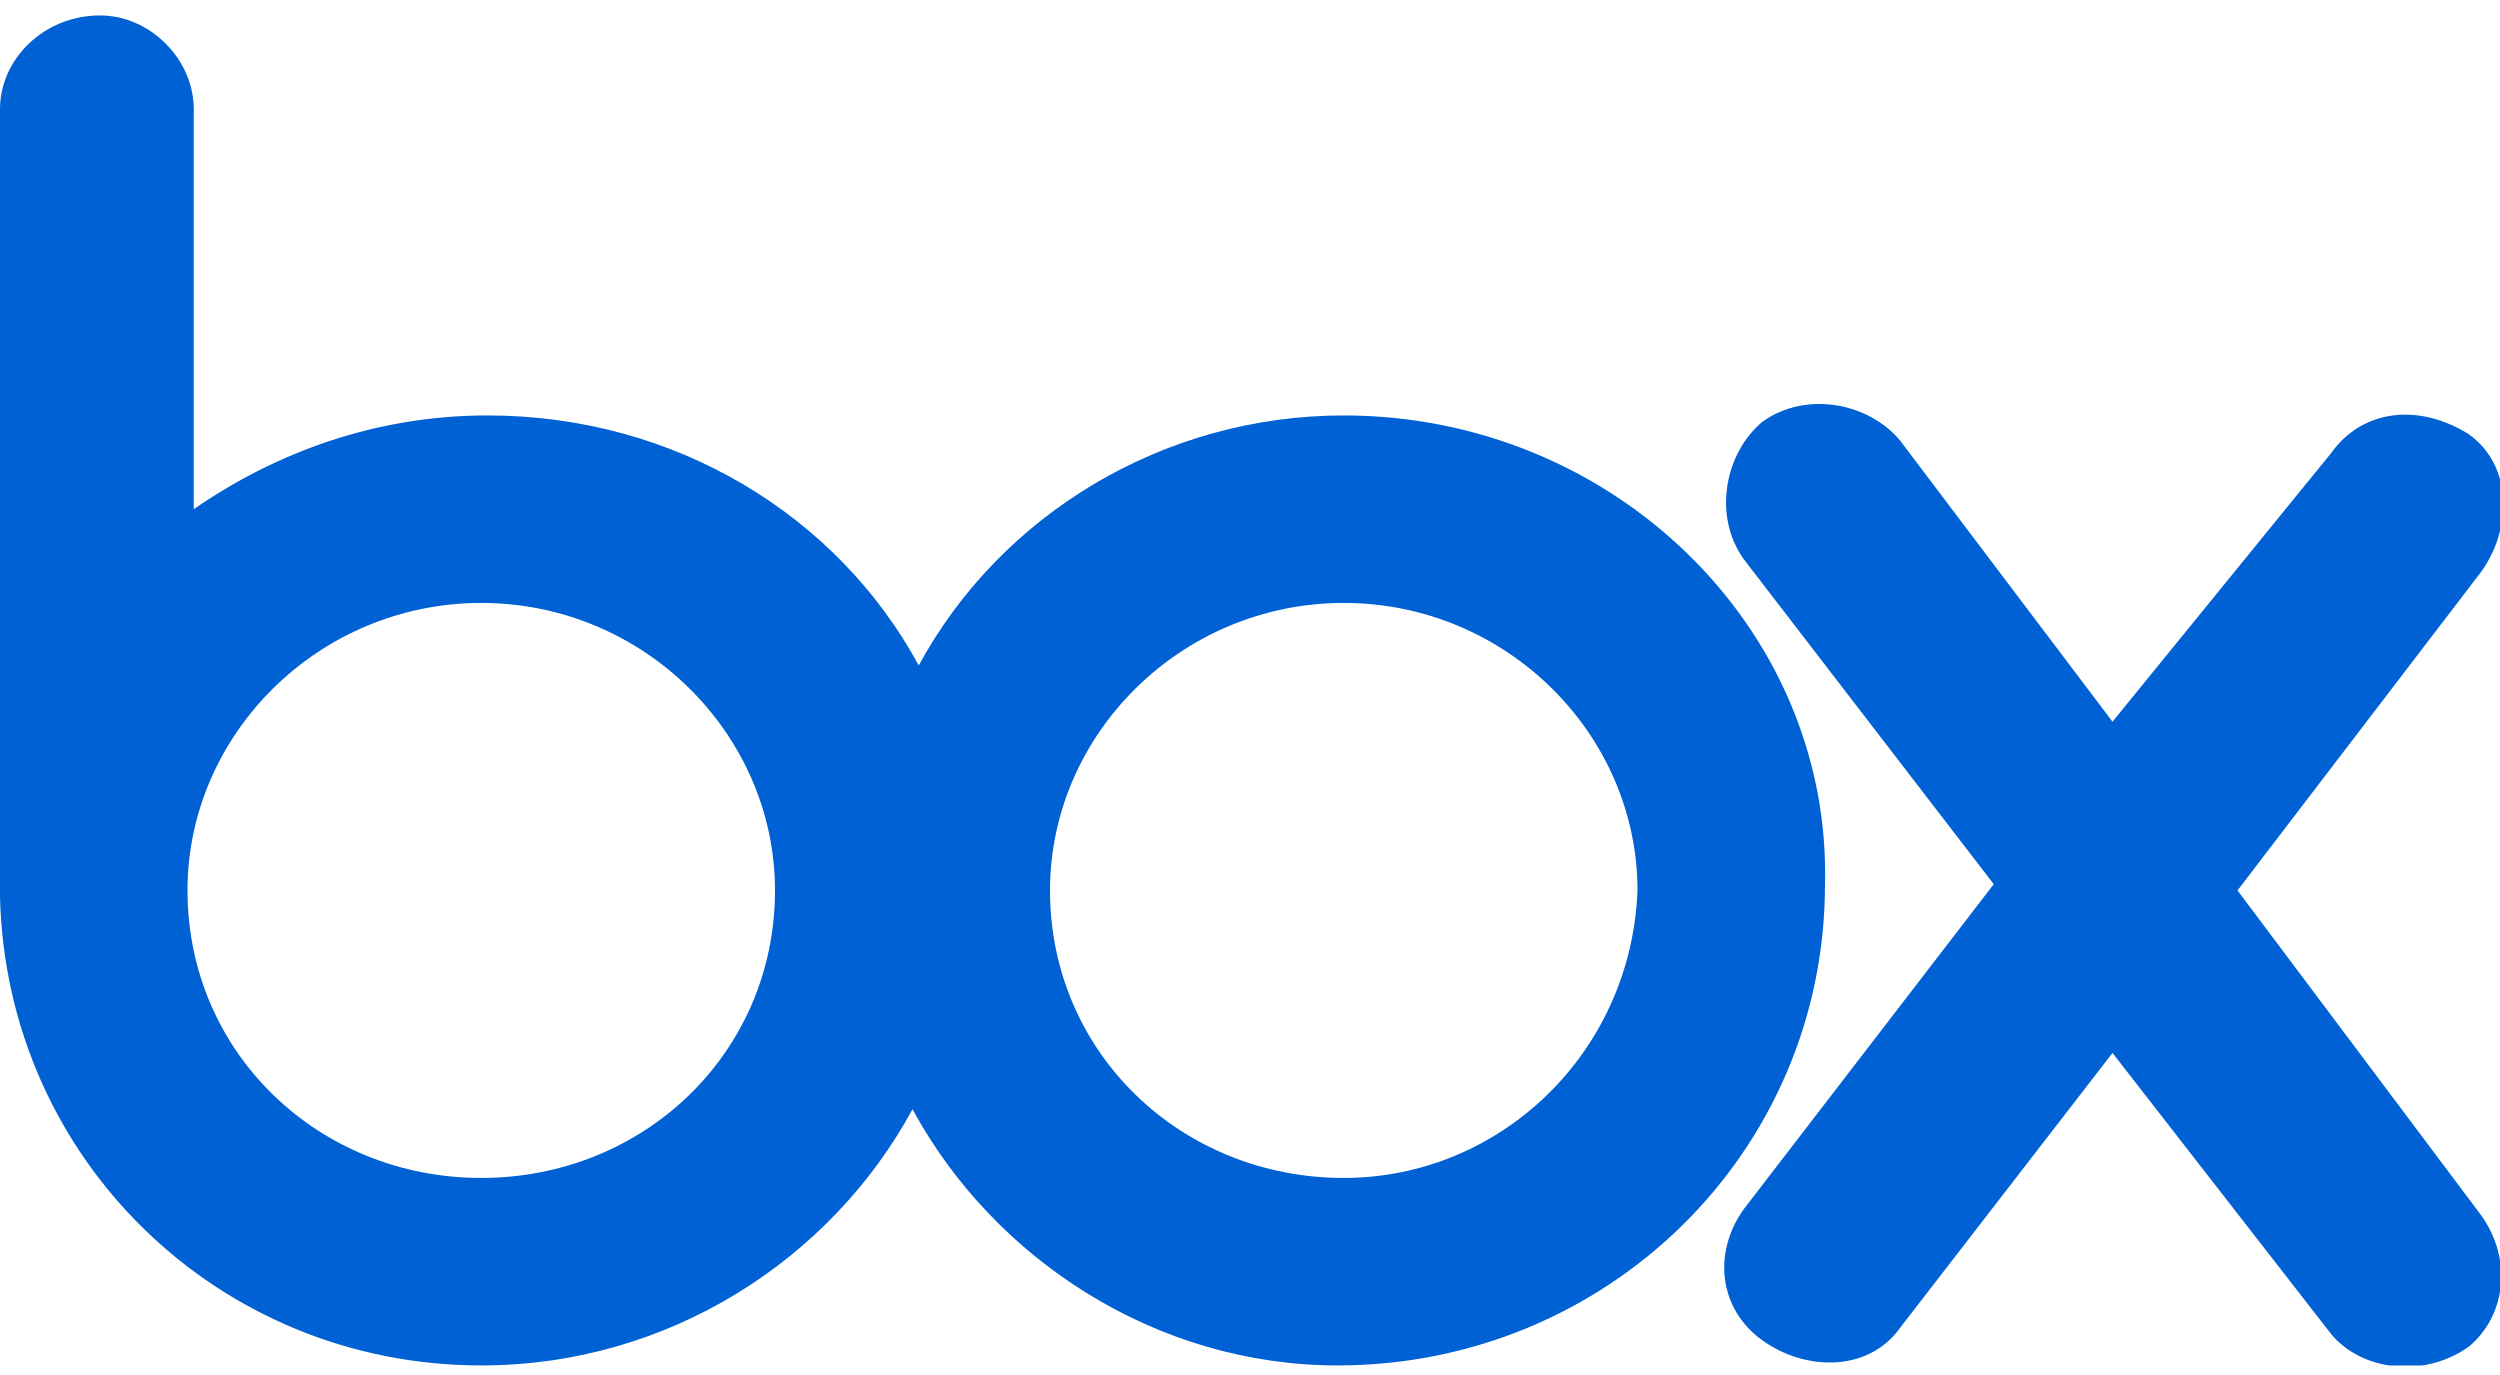 <svg width="40" height="22" viewBox="0 0 40 22" fill="none" xmlns="http://www.w3.org/2000/svg">
<g clip-path="url(#clip0_3050_2959)">
<path d="M39.7 19.447C40.2 20.147 40.1 21.047 39.5 21.547C38.8 22.047 37.8 21.947 37.3 21.347L33.8 16.847L30.4 21.247C29.9 21.947 28.9 21.947 28.2 21.447C27.5 20.947 27.4 20.047 27.9 19.347L31.9 14.147L27.9 8.947C27.4 8.247 27.6 7.247 28.2 6.747C28.9 6.247 29.9 6.447 30.4 7.047L33.8 11.547L37.3 7.247C37.8 6.547 38.7 6.447 39.5 6.947C40.2 7.447 40.2 8.447 39.7 9.147L35.8 14.247L39.7 19.447ZM21.5 18.847C18.9 18.847 16.8 16.847 16.8 14.247C16.8 11.747 18.9 9.647 21.5 9.647C24.1 9.647 26.2 11.747 26.2 14.247C26.1 16.847 24 18.847 21.5 18.847ZM7.7 18.847C5.1 18.847 3 16.847 3 14.247C3 11.747 5.1 9.647 7.7 9.647C10.3 9.647 12.4 11.747 12.4 14.247C12.4 16.847 10.3 18.847 7.7 18.847ZM21.5 6.647C18.6 6.647 16 8.247 14.7 10.647C13.4 8.247 10.8 6.647 7.8 6.647C6 6.647 4.4 7.247 3.1 8.147V1.747C3.1 0.947 2.4 0.247 1.6 0.247C0.7 0.247 0 0.947 0 1.747V14.347C0.1 18.547 3.5 21.847 7.7 21.847C10.7 21.847 13.3 20.147 14.6 17.747C15.9 20.147 18.5 21.847 21.4 21.847C25.7 21.847 29.2 18.447 29.2 14.147C29.3 10.047 25.8 6.647 21.5 6.647Z" fill="#0061D5"/>
</g>
<defs>
<clipPath id="clip0_3050_2959">
<rect width="40" height="21.6" fill="white" transform="translate(0 0.247)"/>
</clipPath>
</defs>
</svg>

